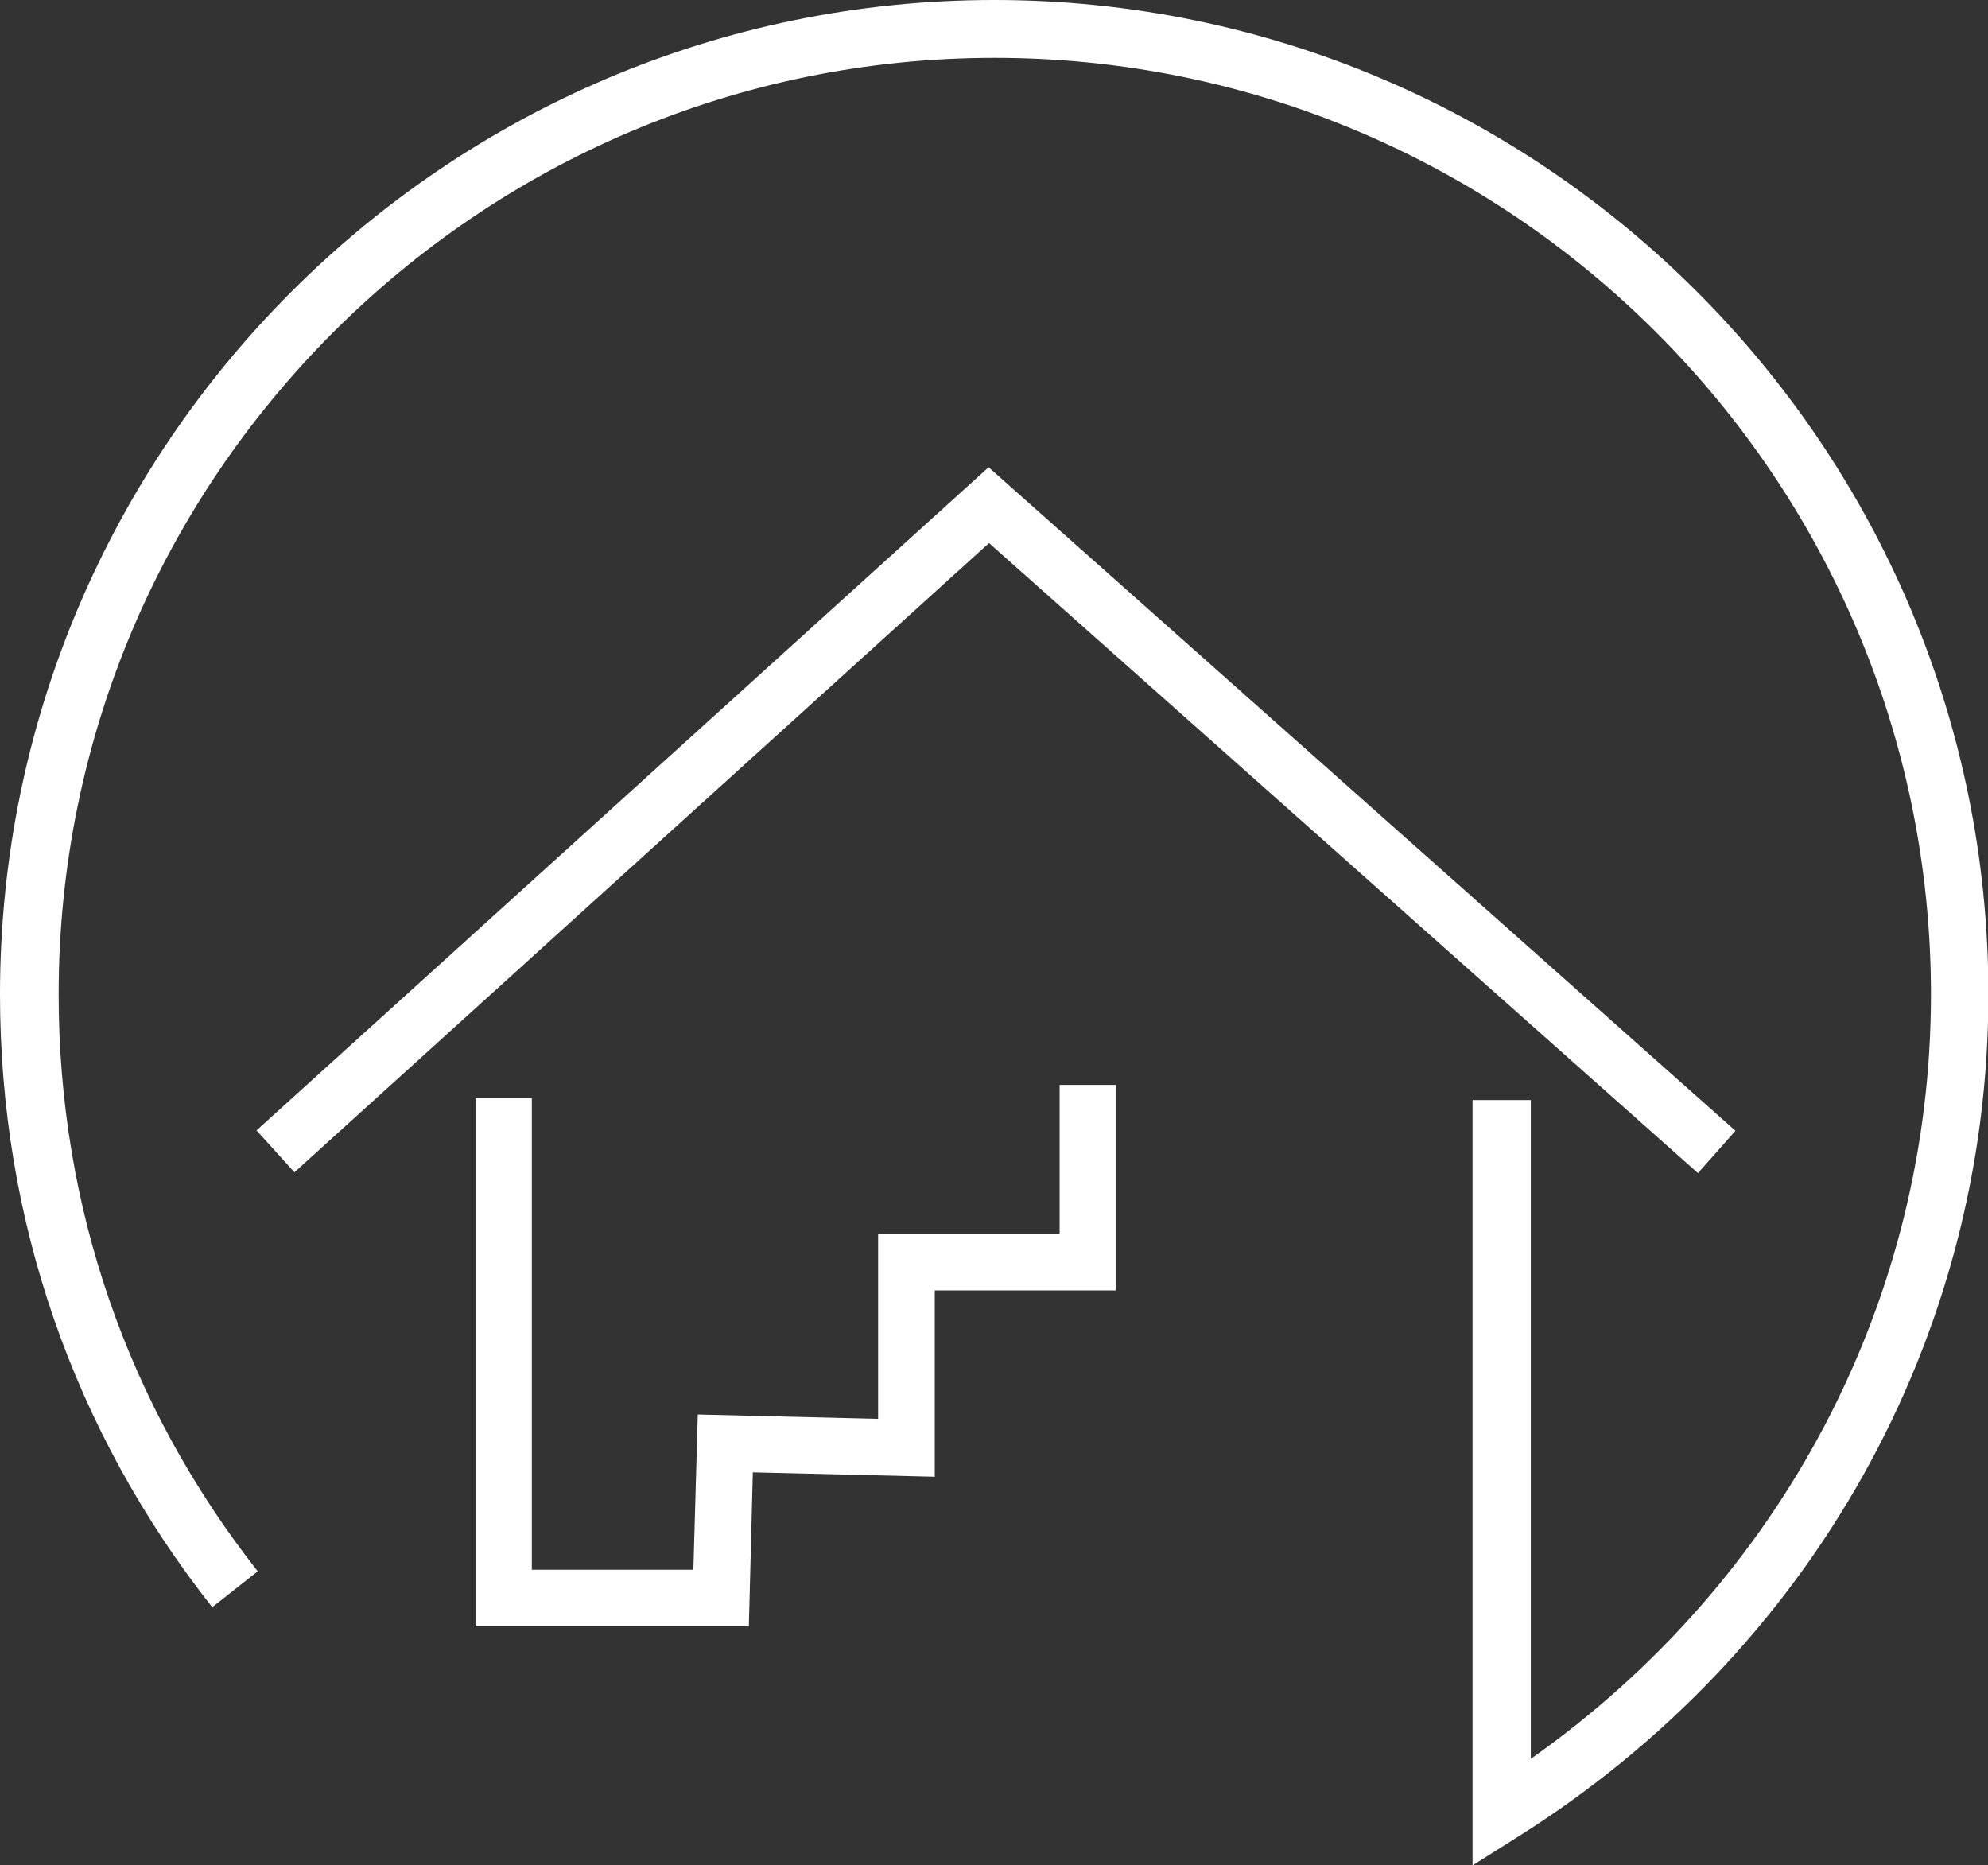 <?xml version="1.0" encoding="UTF-8"?><svg id="Ebene_2" xmlns="http://www.w3.org/2000/svg" viewBox="0 0 49.83 46.74"><rect x="0" y="0" width="49.83" height="46.74" fill="#333333" stroke="none"/><defs><style>.cls-1{fill:#fff;stroke-width:0px;}</style></defs><g id="Ebene_1-2"><polygon class="cls-1" points="18.77 40.76 11.92 40.76 11.92 27.52 13.33 27.52 13.33 39.34 17.38 39.34 17.49 35.45 22.01 35.56 22.01 30.92 26.56 30.92 26.56 27.19 27.97 27.19 27.97 32.34 23.43 32.34 23.43 37.01 18.87 36.9 18.77 40.76"/><polygon class="cls-1" points="42.56 29.4 24.79 13.61 7.38 29.38 6.43 28.33 24.78 11.71 43.5 28.34 42.56 29.4"/><path class="cls-1" d="m24.92,0c13.74,0,24.92,11.18,24.92,24.92,0,8.59-4.42,16.49-11.82,21.13l-1.11.7v-19.18h.73s.73,0,.73,0v16.51c6.3-4.44,10.03-11.51,10.03-19.16,0-12.94-10.53-23.47-23.47-23.47-12.94,0-23.46,10.53-23.46,23.47,0,5.3,1.72,10.3,4.99,14.46l-1.14.9C1.83,35.86,0,30.55,0,24.92,0,11.18,11.18,0,24.92,0Z"/></g></svg>